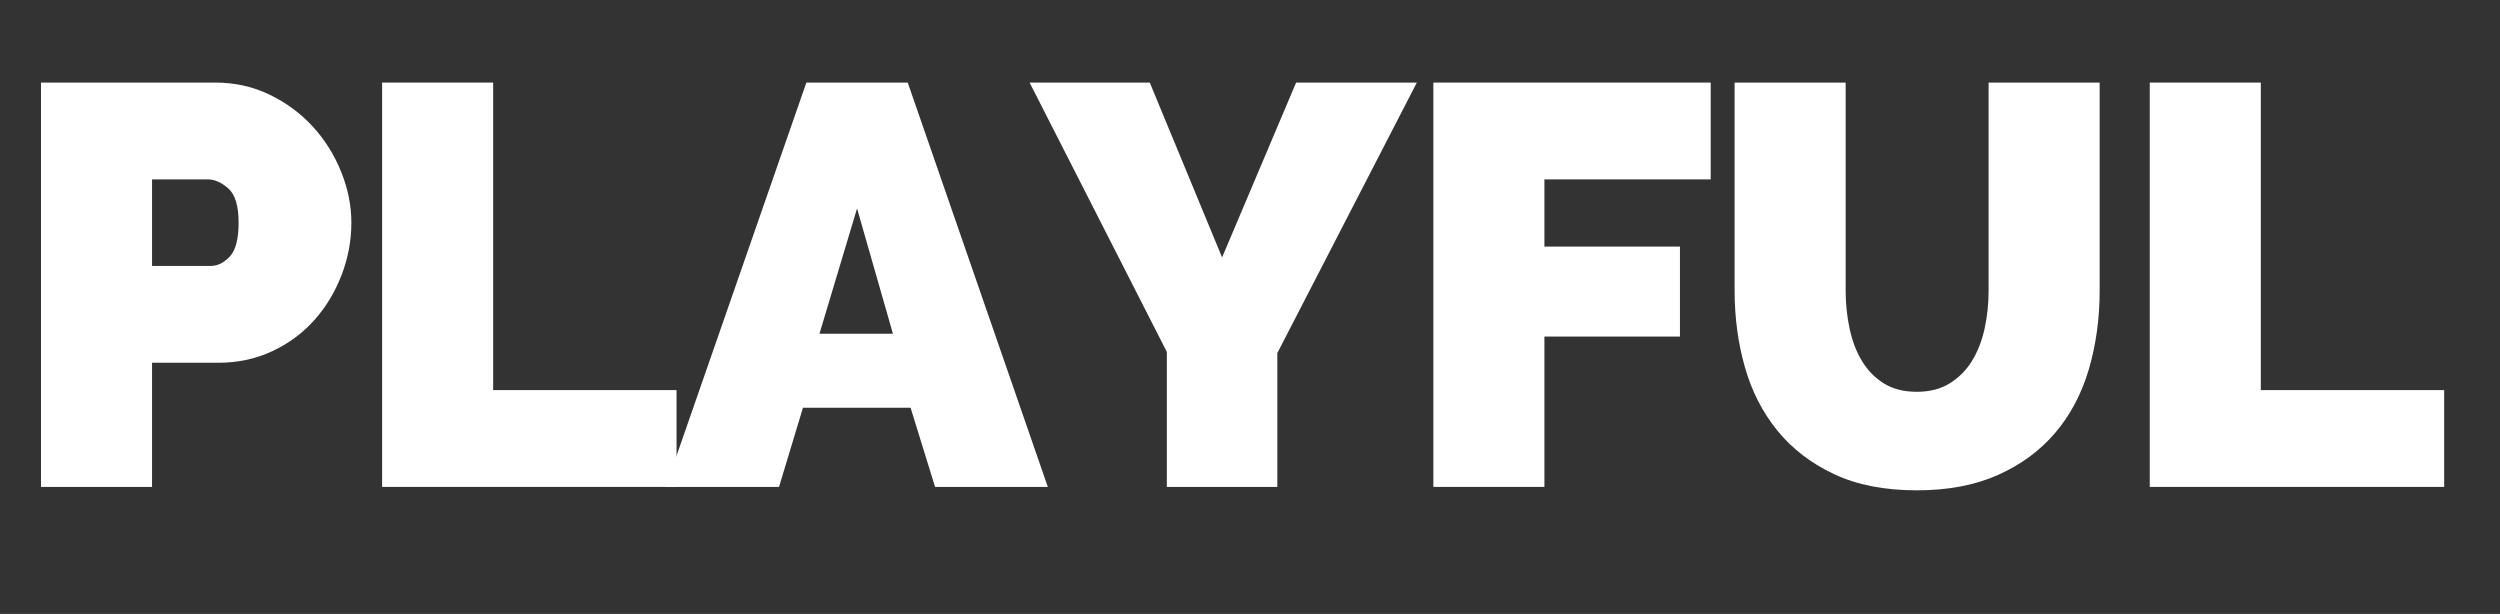 <?xml version="1.0" encoding="utf-8"?>
<!-- Generator: Adobe Illustrator 16.0.0, SVG Export Plug-In . SVG Version: 6.00 Build 0)  -->
<!DOCTYPE svg PUBLIC "-//W3C//DTD SVG 1.1//EN" "http://www.w3.org/Graphics/SVG/1.1/DTD/svg11.dtd">
<svg version="1.1" id="Layer_1" xmlns="http://www.w3.org/2000/svg" xmlns:xlink="http://www.w3.org/1999/xlink" x="0px" y="0px"
	 width="395.095px" height="97.02px" viewBox="0 0 395.095 97.02" enable-background="new 0 0 395.095 97.02" xml:space="preserve">
<rect x="0" y="0" width="395.095" height="97.02" fill="#333333" stroke="none"/>
<g>
	<defs>
		<rect id="SVGID_1_" width="395.095" height="97.02"/>
	</defs>
	<clipPath id="SVGID_2_">
		<use xlink:href="#SVGID_1_"  overflow="visible"/>
	</clipPath>
	<g clip-path="url(#SVGID_2_)">
		<path fill="#FFFFFF" d="M6.479,76.95v-63.9h27.54c3.119,0,6,0.646,8.64,1.935c2.64,1.291,4.905,2.97,6.795,5.04
			c1.89,2.07,3.375,4.441,4.455,7.11c1.08,2.67,1.62,5.355,1.62,8.055c0,2.821-0.511,5.566-1.53,8.235
			c-1.021,2.67-2.445,5.04-4.275,7.11c-1.831,2.07-4.05,3.721-6.66,4.95c-2.61,1.23-5.476,1.845-8.595,1.845h-10.44v19.62H6.479z
			 M24.029,42.03h9.27c1.08,0,2.084-0.495,3.015-1.485c0.929-0.99,1.395-2.775,1.395-5.355c0-2.64-0.54-4.44-1.62-5.4
			c-1.08-0.959-2.16-1.44-3.24-1.44h-8.82V42.03z"/>
		<path fill="#FFFFFF" d="M60.388,76.95v-63.9h17.55v48.6h28.98v15.3H60.388z"/>
		<path fill="#FFFFFF" d="M127.437,13.05h16.02l22.14,63.9h-17.82l-3.87-12.51h-17.01l-3.78,12.51h-17.91L127.437,13.05z
			 M141.117,52.74l-5.67-19.8l-5.94,19.8H141.117z"/>
		<path fill="#FFFFFF" d="M181.706,13.05l11.43,27.63l11.7-27.63h19.08l-22.05,42.75v21.15h-17.46V55.62l-21.69-42.57H181.706z"/>
		<path fill="#FFFFFF" d="M226.525,76.95v-63.9h43.83v15.3h-26.28v10.62h21.42v14.22h-21.42v23.76H226.525z"/>
		<path fill="#FFFFFF" d="M302.934,61.919c2.039,0,3.78-0.45,5.221-1.35c1.439-0.9,2.609-2.084,3.51-3.555
			c0.899-1.47,1.56-3.164,1.979-5.085c0.42-1.92,0.631-3.93,0.631-6.03V13.05h17.55V45.9c0,4.44-0.571,8.595-1.71,12.465
			c-1.141,3.87-2.911,7.216-5.311,10.035c-2.4,2.82-5.415,5.04-9.045,6.66c-3.631,1.62-7.906,2.43-12.825,2.43
			c-5.101,0-9.465-0.855-13.095-2.565c-3.631-1.71-6.615-4.005-8.955-6.885s-4.05-6.224-5.13-10.035
			c-1.08-3.81-1.62-7.844-1.62-12.104V13.05h17.55V45.9c0,2.101,0.21,4.126,0.63,6.075c0.42,1.95,1.08,3.66,1.98,5.13
			c0.9,1.471,2.055,2.641,3.465,3.51C299.168,61.485,300.894,61.919,302.934,61.919z"/>
		<path fill="#FFFFFF" d="M339.743,76.95v-63.9h17.55v48.6h28.979v15.3H339.743z"/>
	</g>
</g>
</svg>
